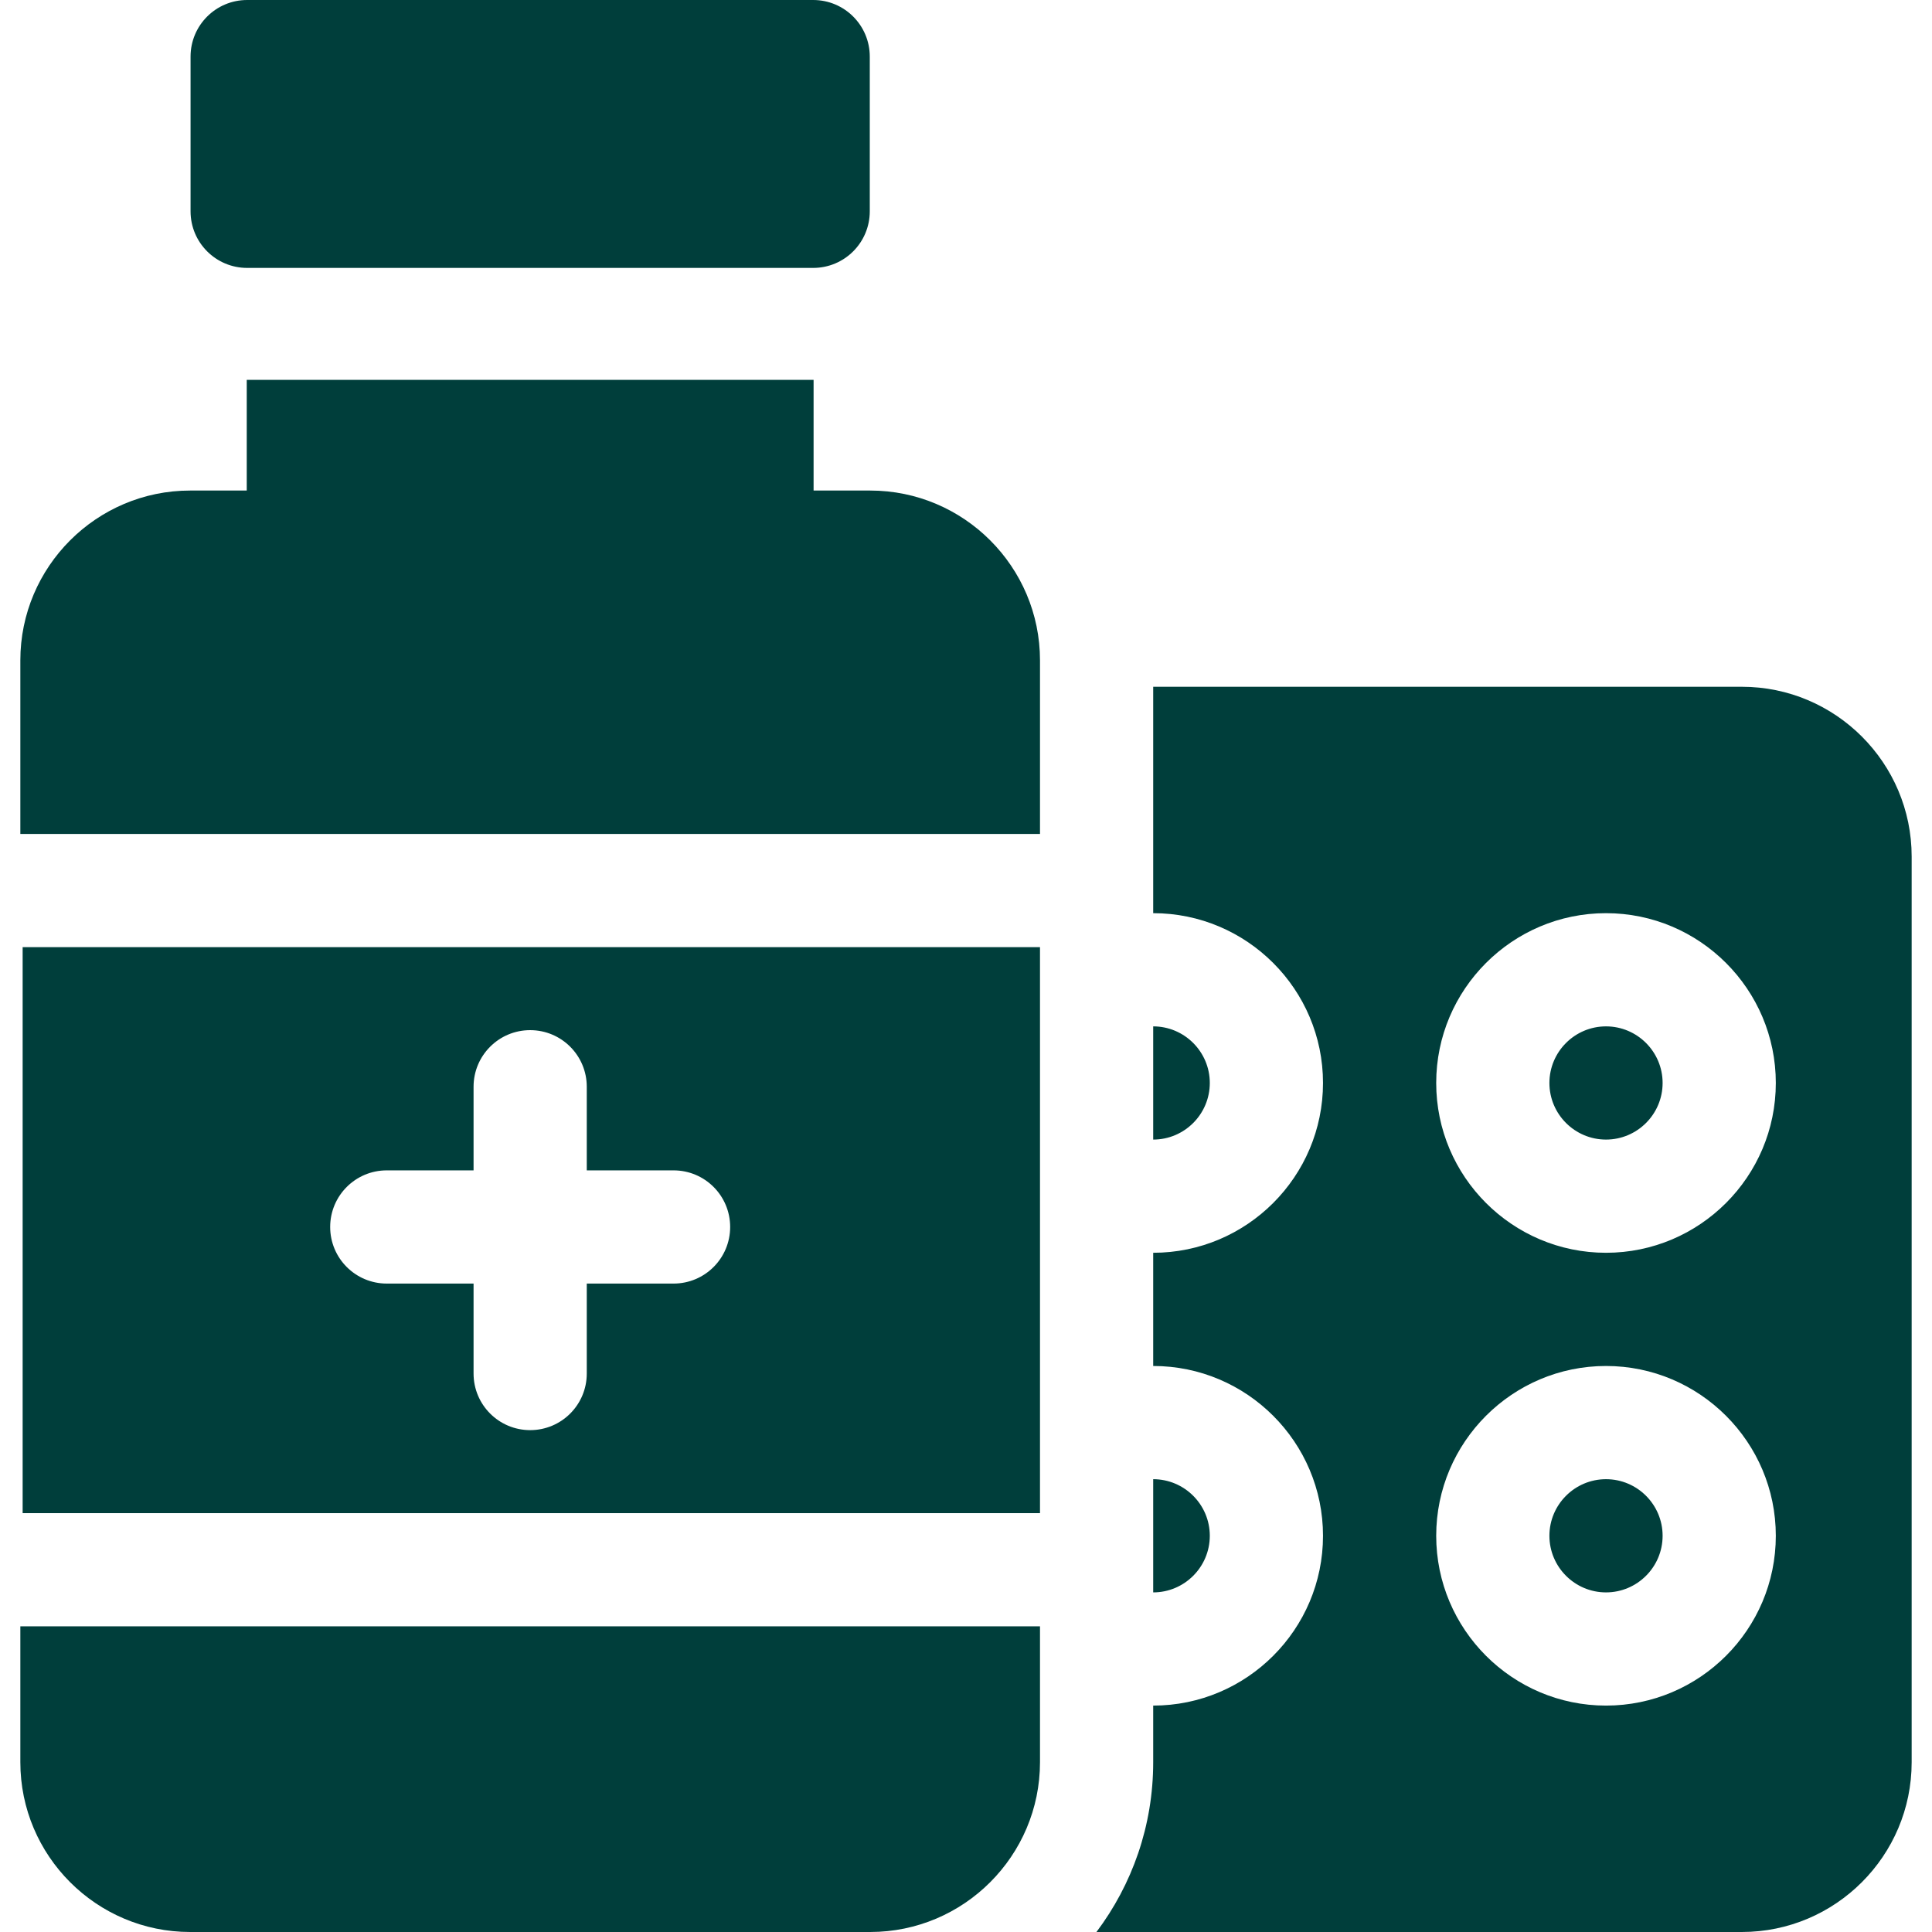 <?xml version="1.0" encoding="UTF-8"?><svg id="a" xmlns="http://www.w3.org/2000/svg" viewBox="0 0 512 512"><defs><style>.b{fill:#003e3b;stroke-width:0px;}</style></defs><path class="b" d="M65.5,71h150c8.29,0,15-6.71,15-15V15c0-8.29-6.71-15-15-15H65.5c-8.29,0-15,6.71-15,15v41c0,8.29,6.71,15,15,15ZM320.61,287c0-8.27-6.73-15-15-15v30c8.27,0,15-6.73,15-15ZM425.61,392c-8.27,0-15,6.73-15,15s6.73,15,15,15,15-6.73,15-15-6.73-15-15-15ZM320.61,407c0-8.27-6.73-15-15-15v30c8.27,0,15-6.73,15-15ZM461.61,182h-156v60c24.81,0,45,20.19,45,45s-20.19,45-45,45v30c24.81,0,45,20.19,45,45s-20.19,45-45,45v15c0,16.87-5.6,32.46-15.04,45h171.04c24.81,0,45-20.19,45-45v-240c0-24.82-20.19-45-45-45ZM425.61,452c-24.81,0-45-20.19-45-45s20.19-45,45-45,45,20.19,45,45-20.18,45-45,45ZM425.61,332c-24.81,0-45-20.19-45-45s20.19-45,45-45,45,20.19,45,45-20.18,45-45,45ZM425.61,272c-8.27,0-15,6.73-15,15s6.73,15,15,15,15-6.73,15-15-6.73-15-15-15ZM6,401h269.61v-150H6v150ZM102.5,310.16h23v-22.16c0-8.29,6.71-15,15-15s15,6.71,15,15v22.16h23c8.29,0,15,6.71,15,15s-6.71,15-15,15h-23v23.84c0,8.29-6.71,15-15,15s-15-6.71-15-15v-23.84h-23c-8.29,0-15-6.71-15-15s6.71-15,15-15ZM5.39,467c0,24.81,20.19,45,45,45h180.22c24.81,0,45-20.19,45-45v-36H5.39v36ZM230.61,130h-15v-29.33H65.39v29.33h-15c-24.81,0-45,20.19-45,45v46h270.22v-46c0-24.81-20.19-45-45-45Z"/></svg>